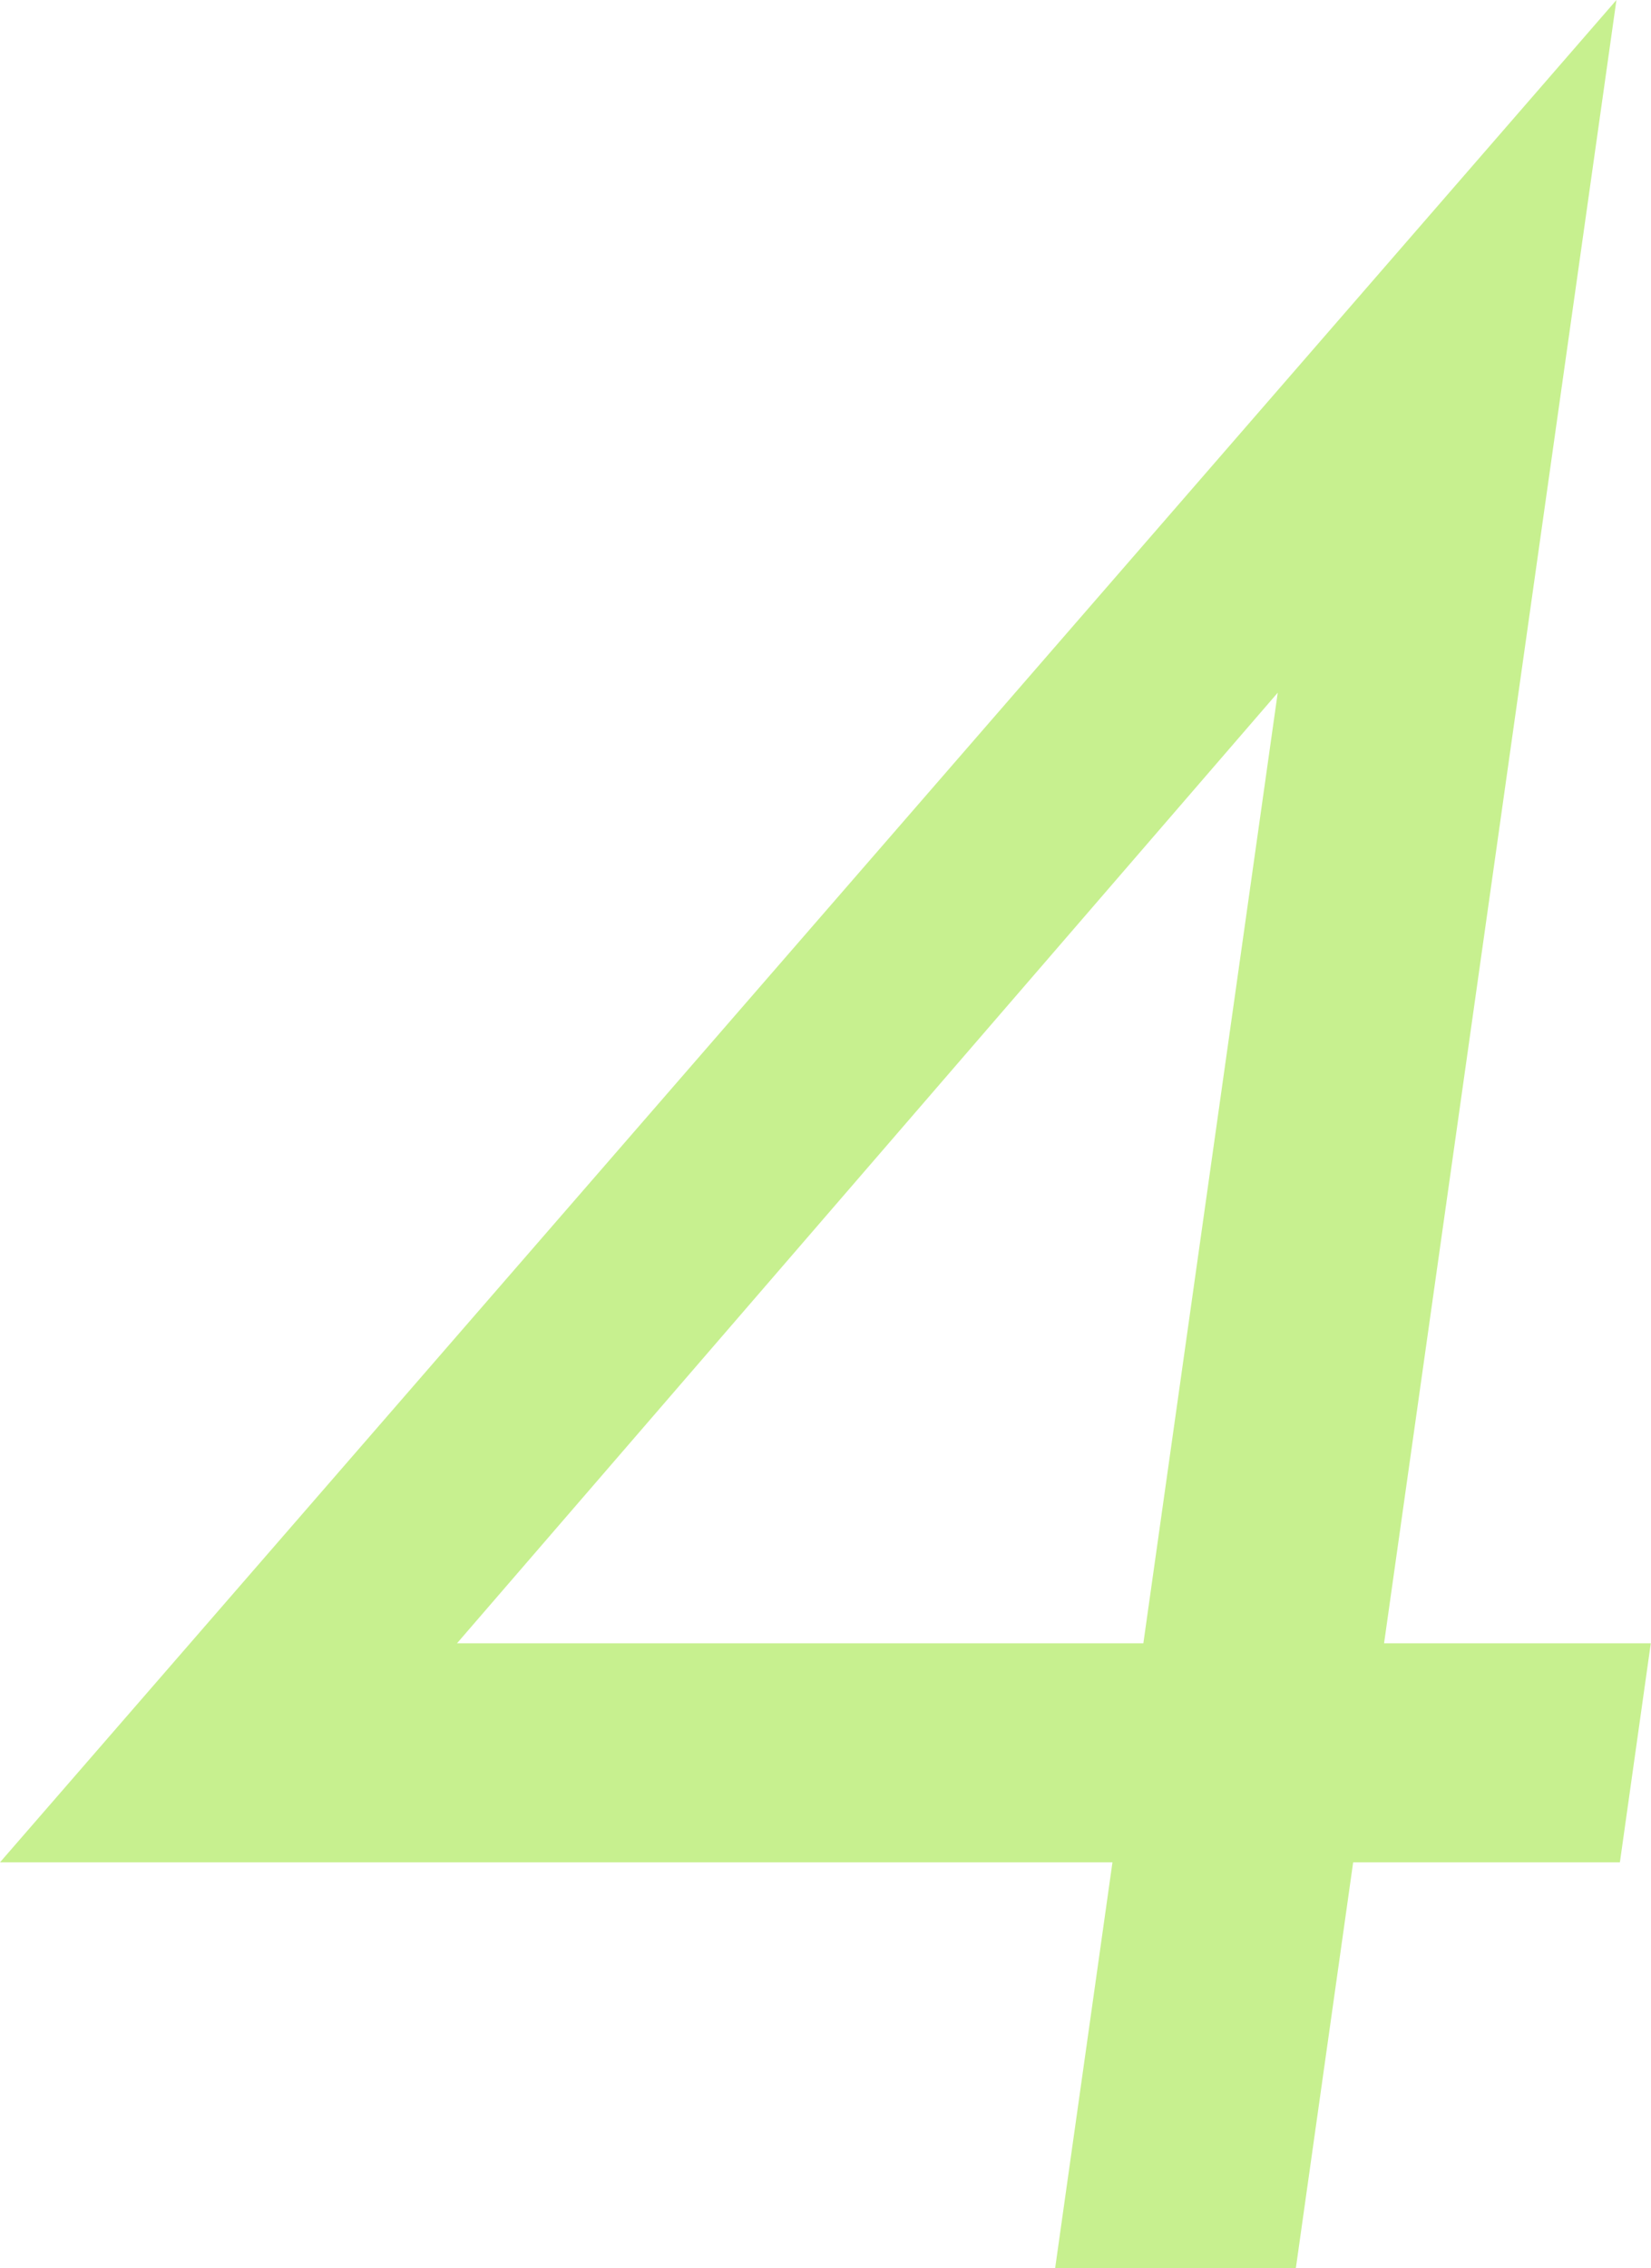 <svg xmlns="http://www.w3.org/2000/svg" viewBox="0 0 81.21 111.53"><path d="M68.08 80.8H81.2l-1.52 10.77H66.56l-2.82 19.96H51.9l2.82-19.96H0L79.51 0 68.08 80.8Zm-11.84 0 6.61-46.74L22.48 80.8h33.76Z" style="fill:#c7f08f;stroke-width:0"/></svg>